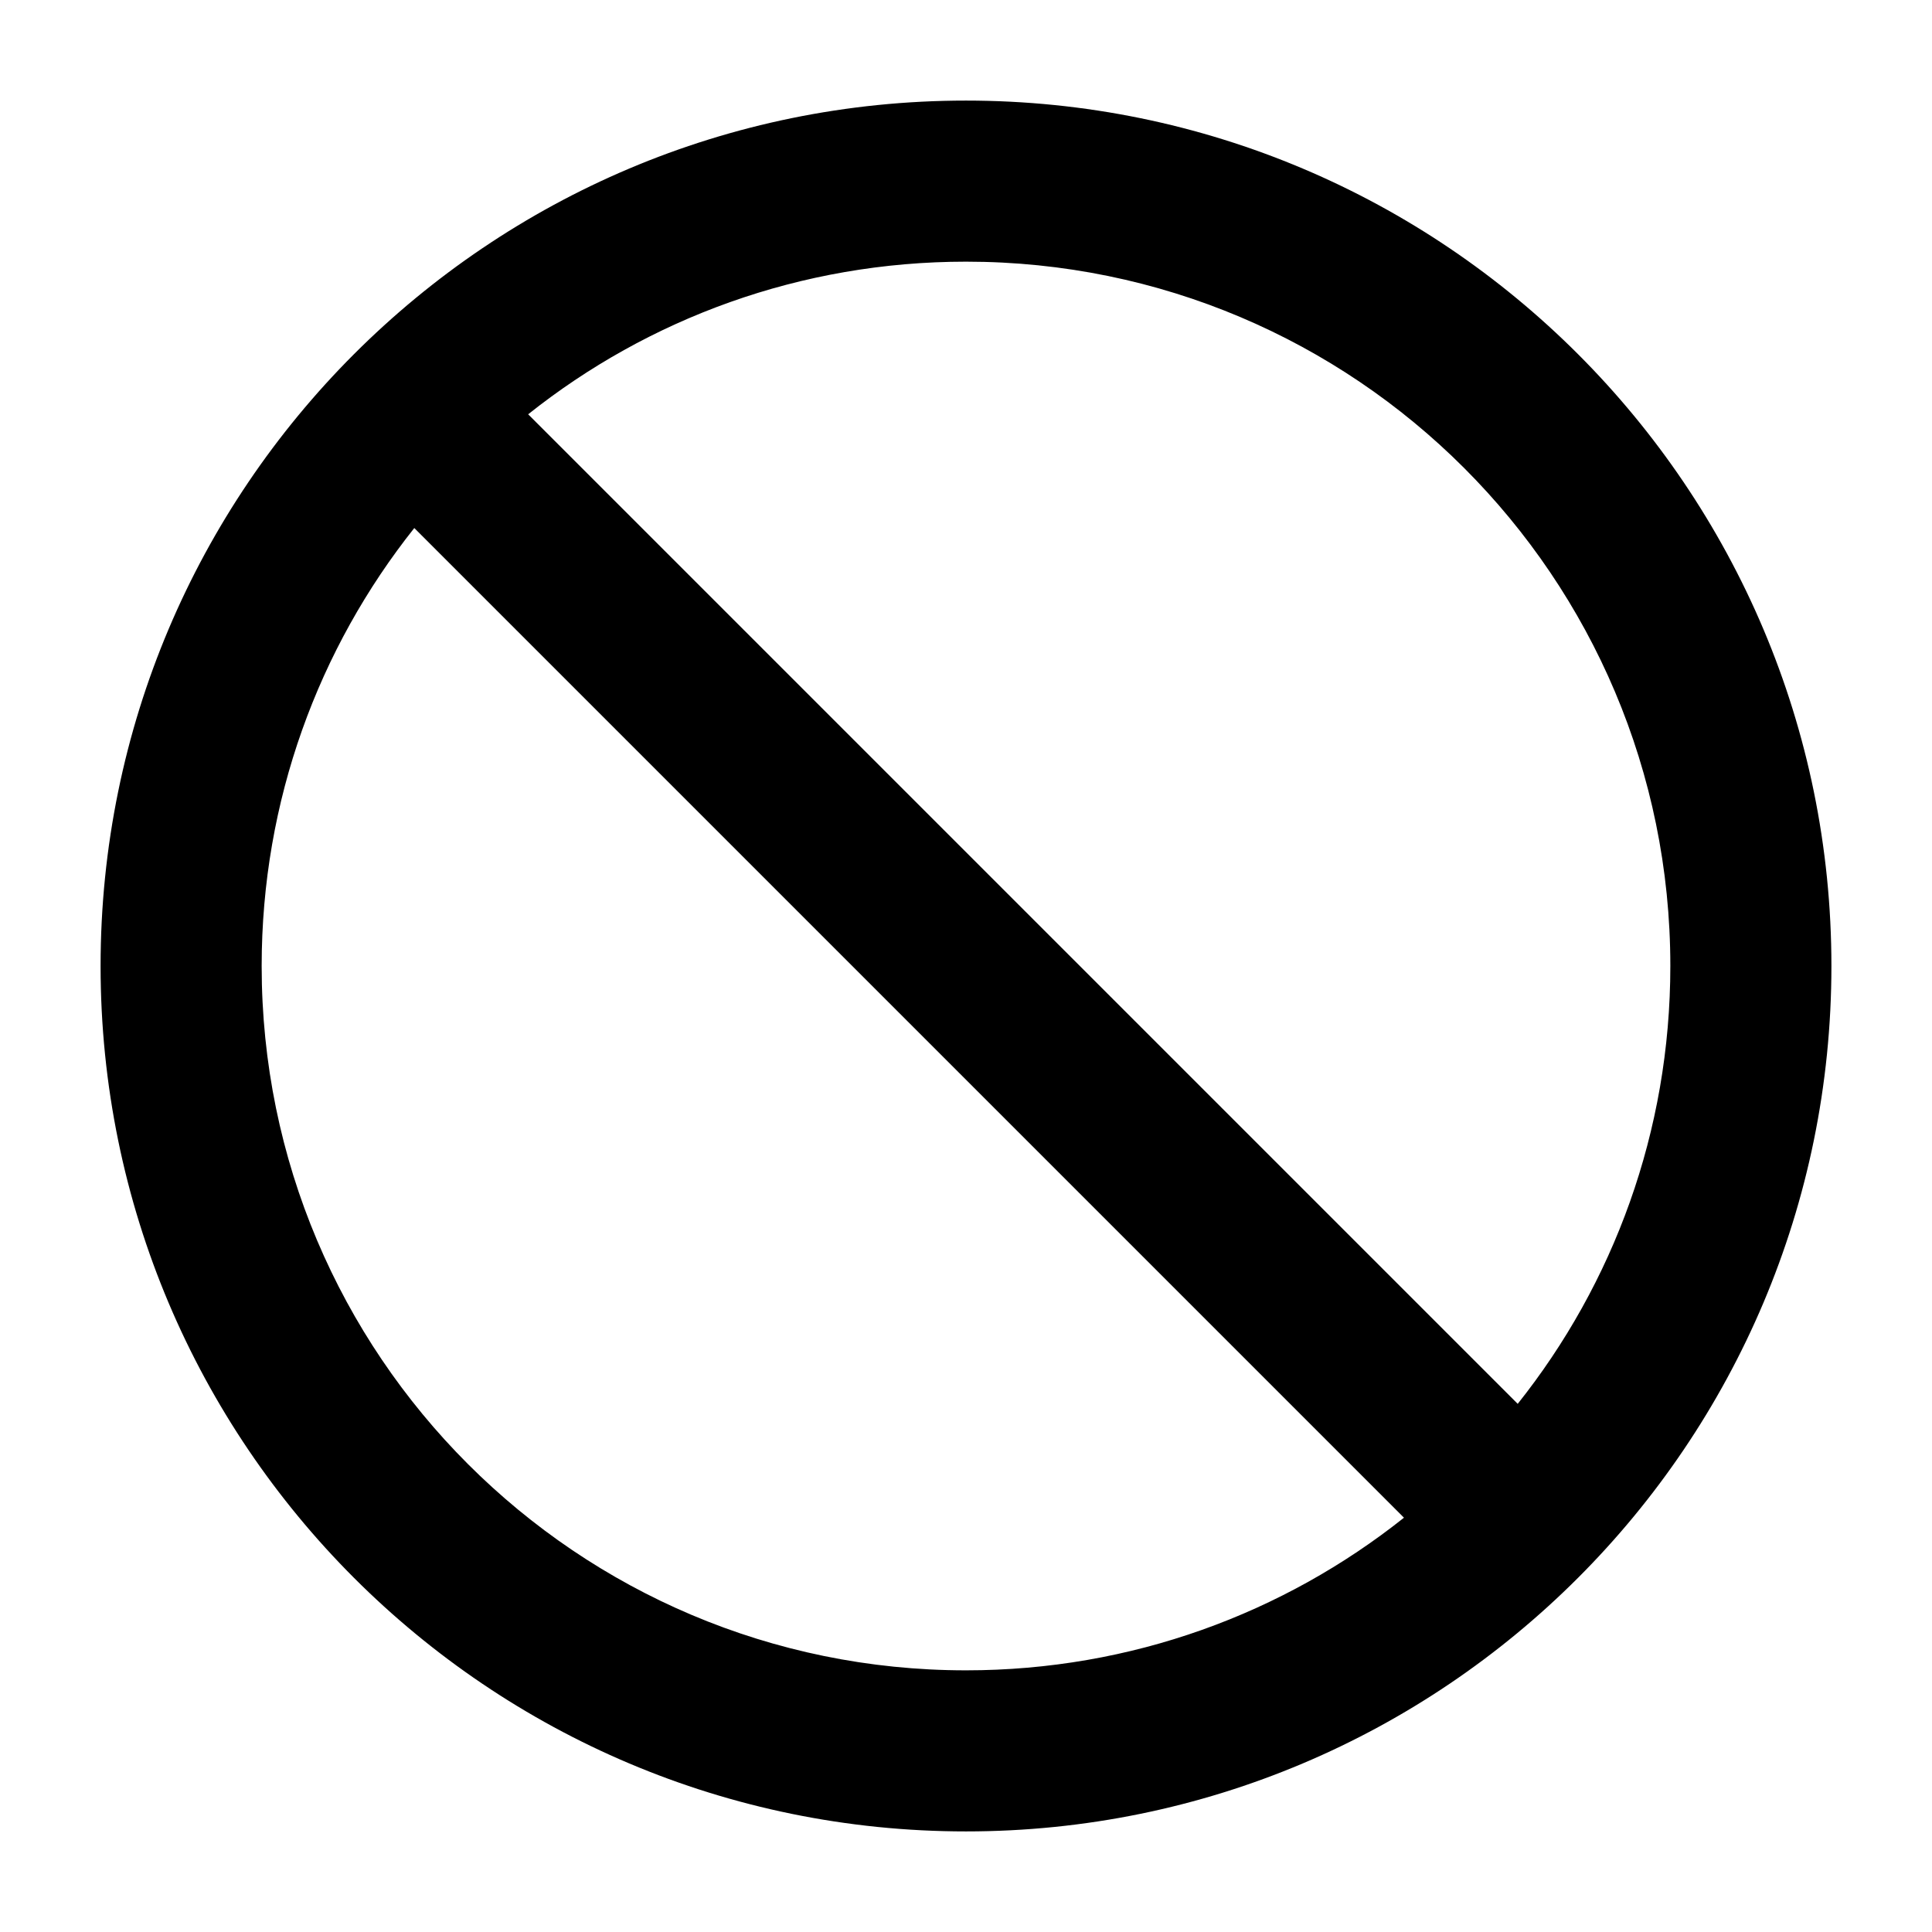 <svg width="16" height="16" viewBox="0 0 16 16" fill="none" xmlns="http://www.w3.org/2000/svg">
<g clip-path="url(#clip0_117_3501)">
<path fill-rule="evenodd" clip-rule="evenodd" d="M3.431 4.373C2.639 5.369 2.167 6.629 2.167 8C2.167 11.222 4.778 13.833 8 13.833C9.371 13.833 10.631 13.361 11.627 12.569L3.431 4.373ZM4.374 3.431L12.569 11.626C13.361 10.631 13.833 9.371 13.833 8C13.833 4.778 11.222 2.167 8 2.167C6.629 2.167 5.369 2.639 4.374 3.431ZM0.833 8C0.833 4.042 4.042 0.833 8 0.833C11.958 0.833 15.167 4.042 15.167 8C15.167 11.958 11.958 15.167 8 15.167C4.042 15.167 0.833 11.958 0.833 8Z" fill="black"/>
</g>
<defs>
<clipPath id="clip0_117_3501">
<rect width="16" height="16" fill="white"/>
</clipPath>
</defs>
</svg>
